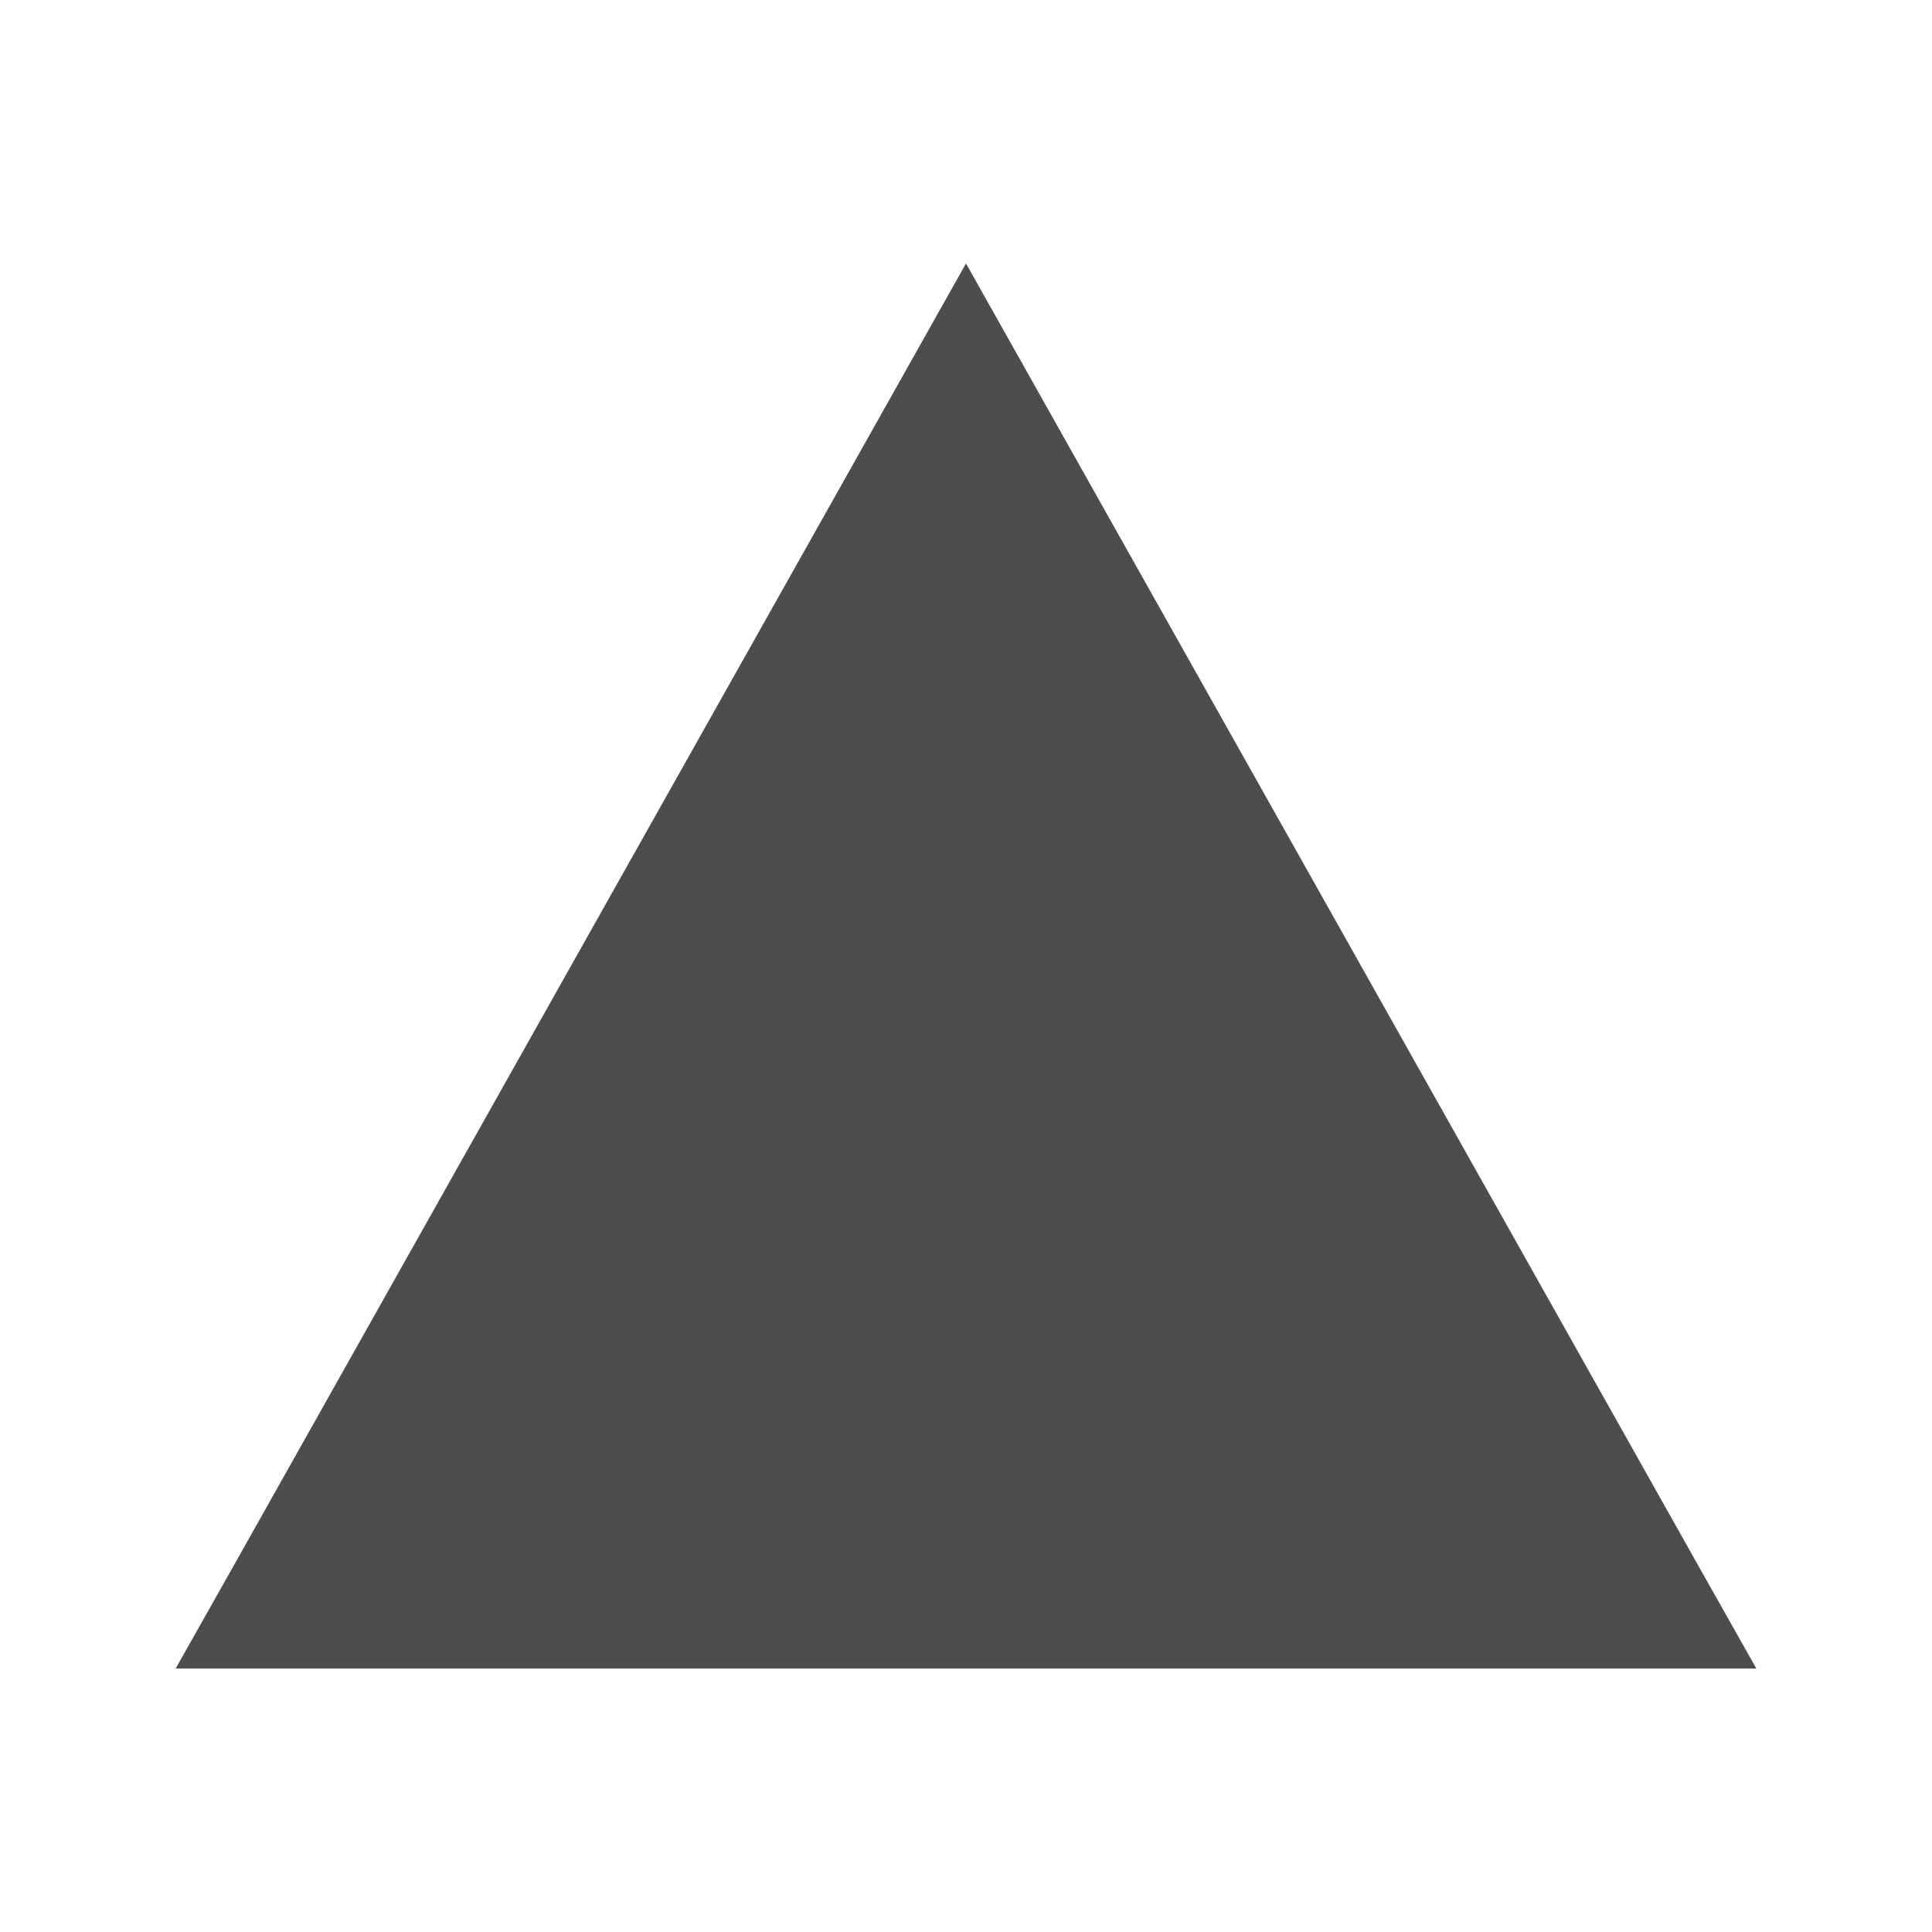 <svg xmlns="http://www.w3.org/2000/svg" viewBox="0 0 22 22">
  <defs id="defs3051">
    <style type="text/css" id="current-color-scheme">
      .ColorScheme-Text {
        color:#4d4d4d
      }
      </style>
  </defs>
 <path 
     style="fill:currentColor;fill-opacity:1;stroke:none"      
        d="M 11,3 2.645,17.857 2,19 3.125,19 18.699,19 20,19 19.355,17.857 11,3 Z"
	 class="ColorScheme-Text"
     />
</svg>
